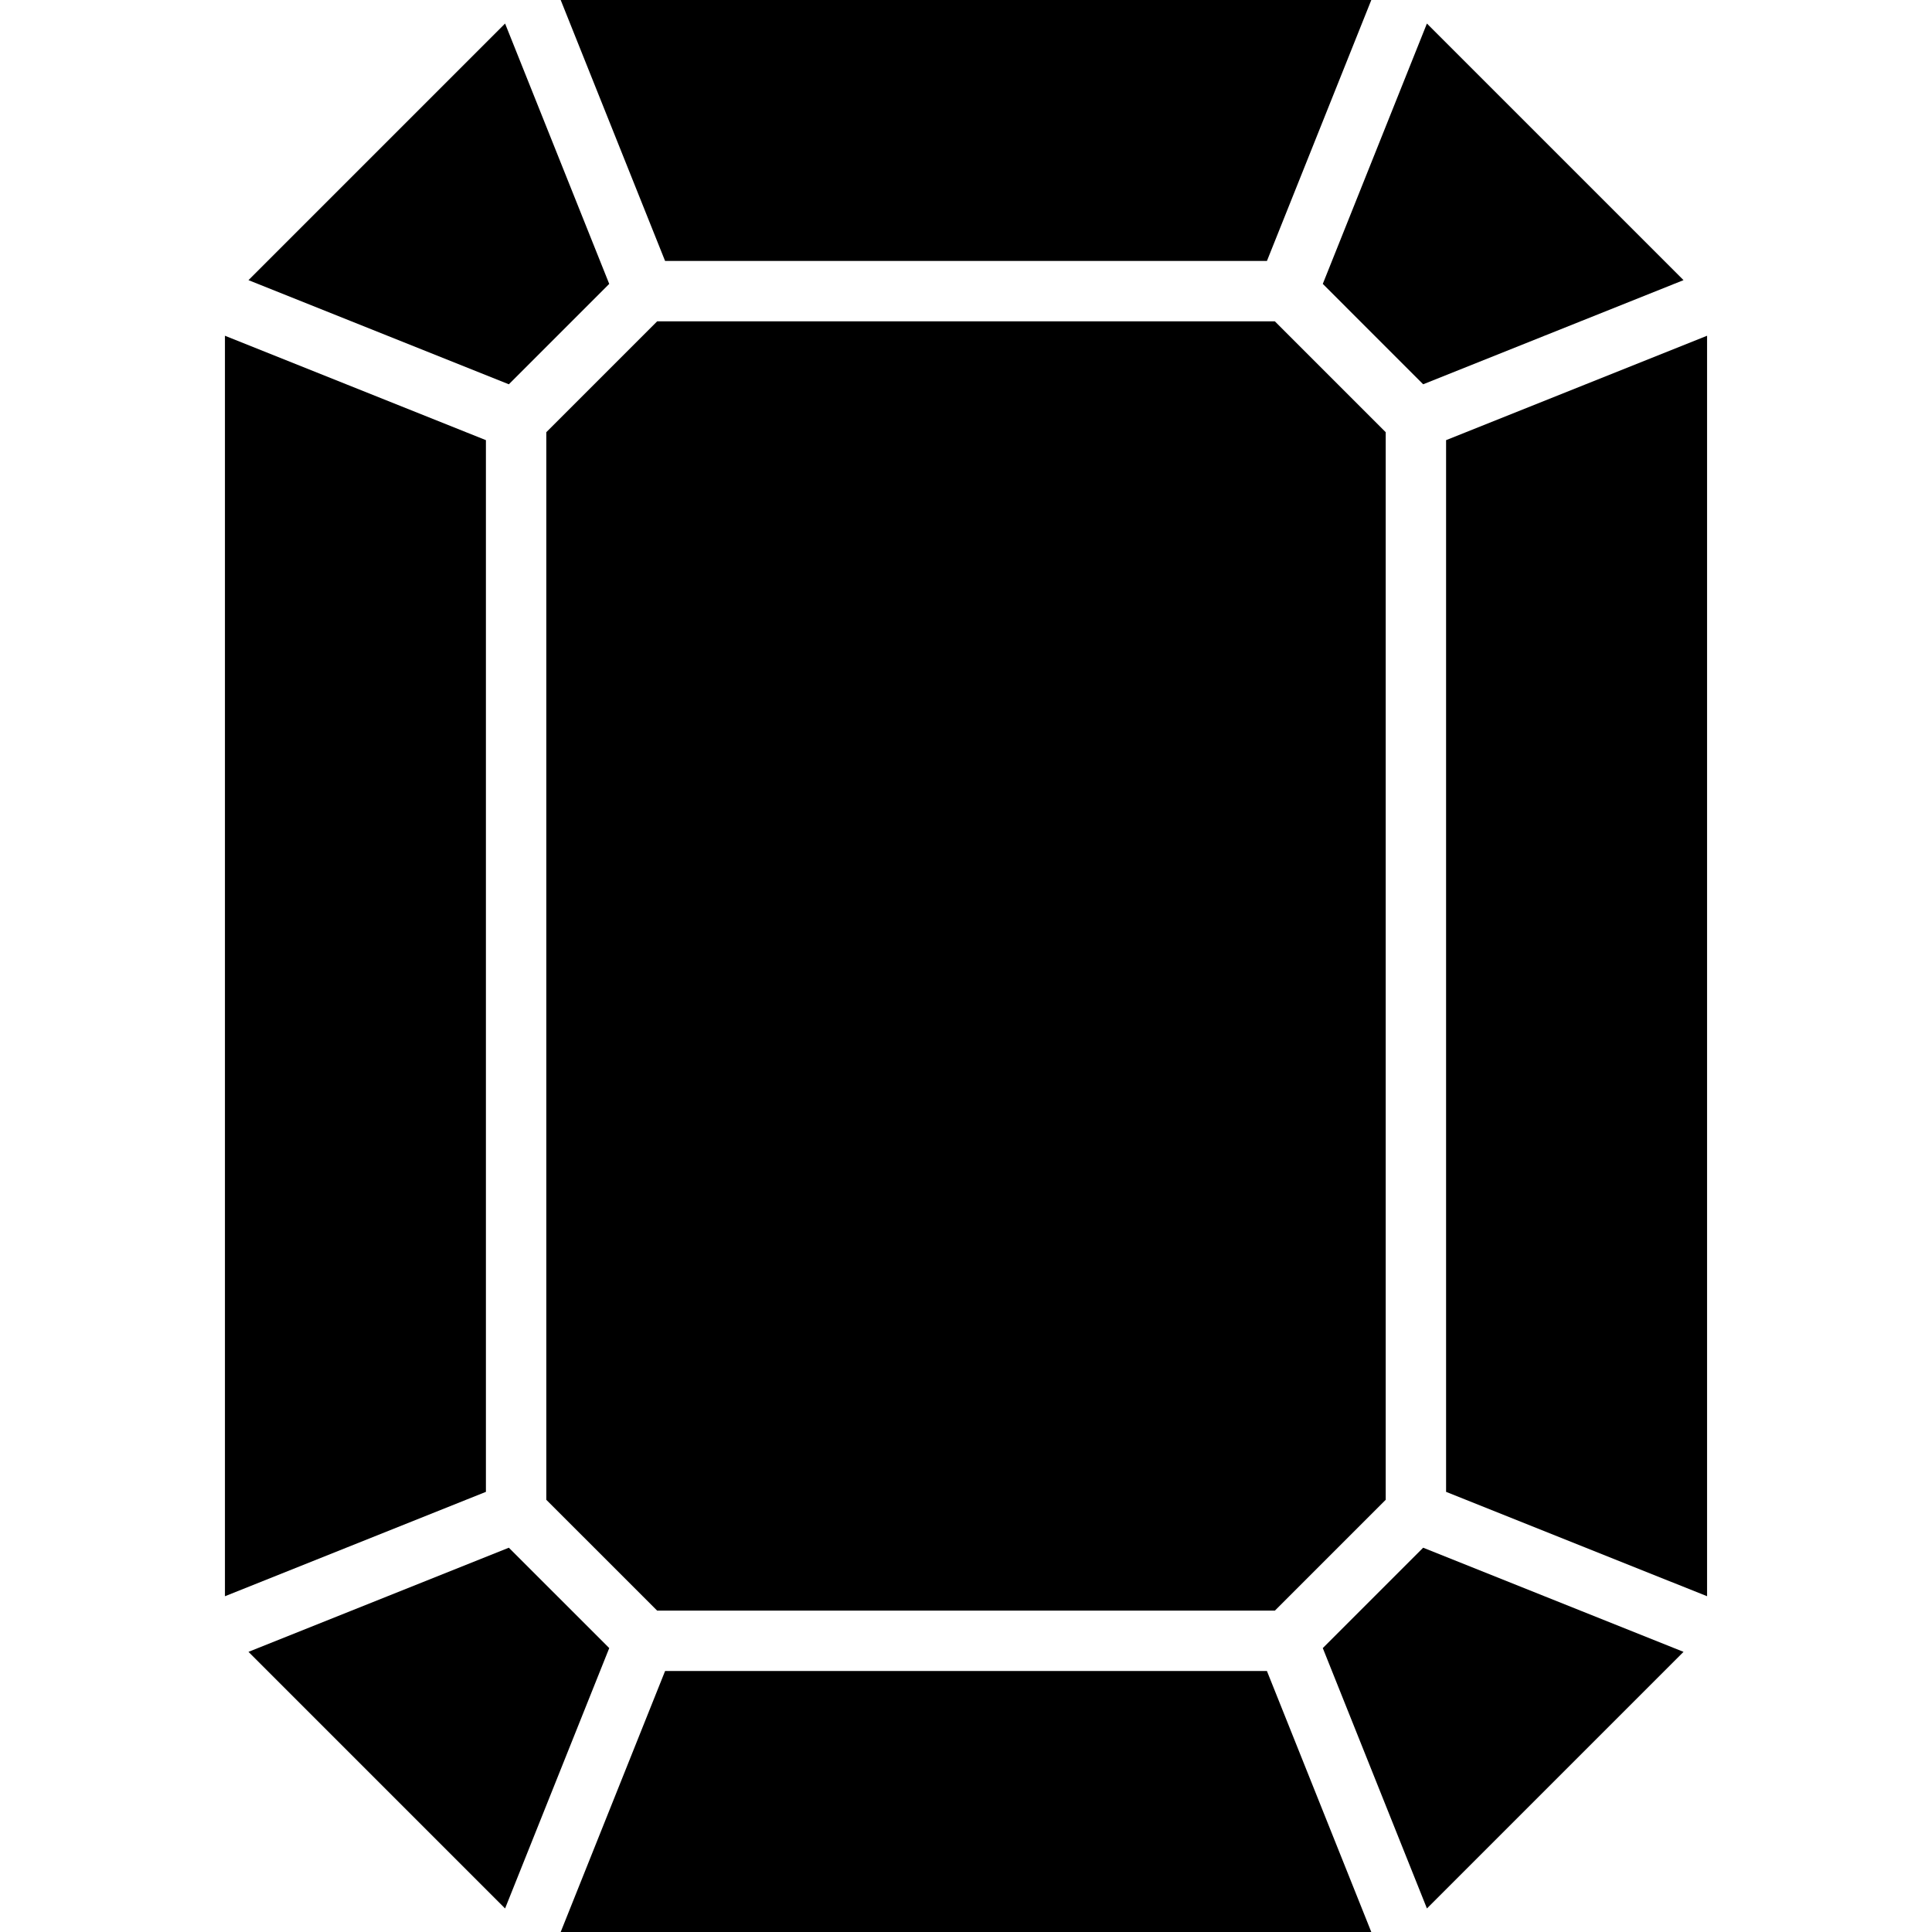 <?xml version="1.0" ?><!DOCTYPE svg  PUBLIC '-//W3C//DTD SVG 1.1//EN'  'http://www.w3.org/Graphics/SVG/1.1/DTD/svg11.dtd'><svg enable-background="new 0 0 128 128" height="128px" id="Layer_1" version="1.1" viewBox="0 0 128 128" width="128px" xml:space="preserve" xmlns="http://www.w3.org/2000/svg" xmlns:xlink="http://www.w3.org/1999/xlink"><g><polygon fill="none" points="40.363,18.809 33.463,1.559 16.462,18.56 33.712,25.46  "/><polygon fill="none" points="32.193,29.161 14.903,22.244 14.903,105.755 32.193,98.839  "/><polygon fill="none" points="33.712,102.54 16.462,109.439 33.463,126.44 40.363,109.19  "/><polygon fill="none" points="94.288,25.46 111.538,18.56 94.537,1.559 87.638,18.809  "/><polygon fill="none" points="43.539,21.29 36.193,28.635 36.193,99.365 43.539,106.709 84.463,106.709 91.807,99.365    91.807,28.635 84.463,21.29  "/><polygon fill="none" points="83.937,17.29 90.853,0 37.147,0 44.064,17.29  "/><polygon fill="none" points="44.064,110.709 37.147,128 90.852,128 83.937,110.709  "/><polygon fill="none" points="95.807,98.839 113.098,105.754 113.098,22.244 95.807,29.161  "/><polygon fill="none" points="87.638,109.19 94.538,126.44 111.538,109.44 94.288,102.54  "/><path d="M94.537,1.559l17.001,17l-17.25,6.9l-6.65-6.651L94.537,1.559z M91.807,28.635v70.73l-7.344,7.344H43.539l-7.345-7.344   v-70.73l7.345-7.345h40.924L91.807,28.635z M90.853,0l-6.916,17.29H44.064L37.147,0H90.853z M33.463,1.559l6.9,17.25l-6.651,6.651   l-17.25-6.9L33.463,1.559z M14.903,22.244l17.29,6.917v69.678l-17.29,6.916V22.244z M33.463,126.44l-17-17.001l17.25-6.899   l6.651,6.65L33.463,126.44z M37.147,128l6.917-17.291h39.873L90.852,128H37.147z M94.538,126.44l-6.9-17.25l6.65-6.65l17.25,6.9   L94.538,126.44z M113.098,105.754l-17.291-6.915V29.161l17.291-6.917V105.754z"/></g></svg>